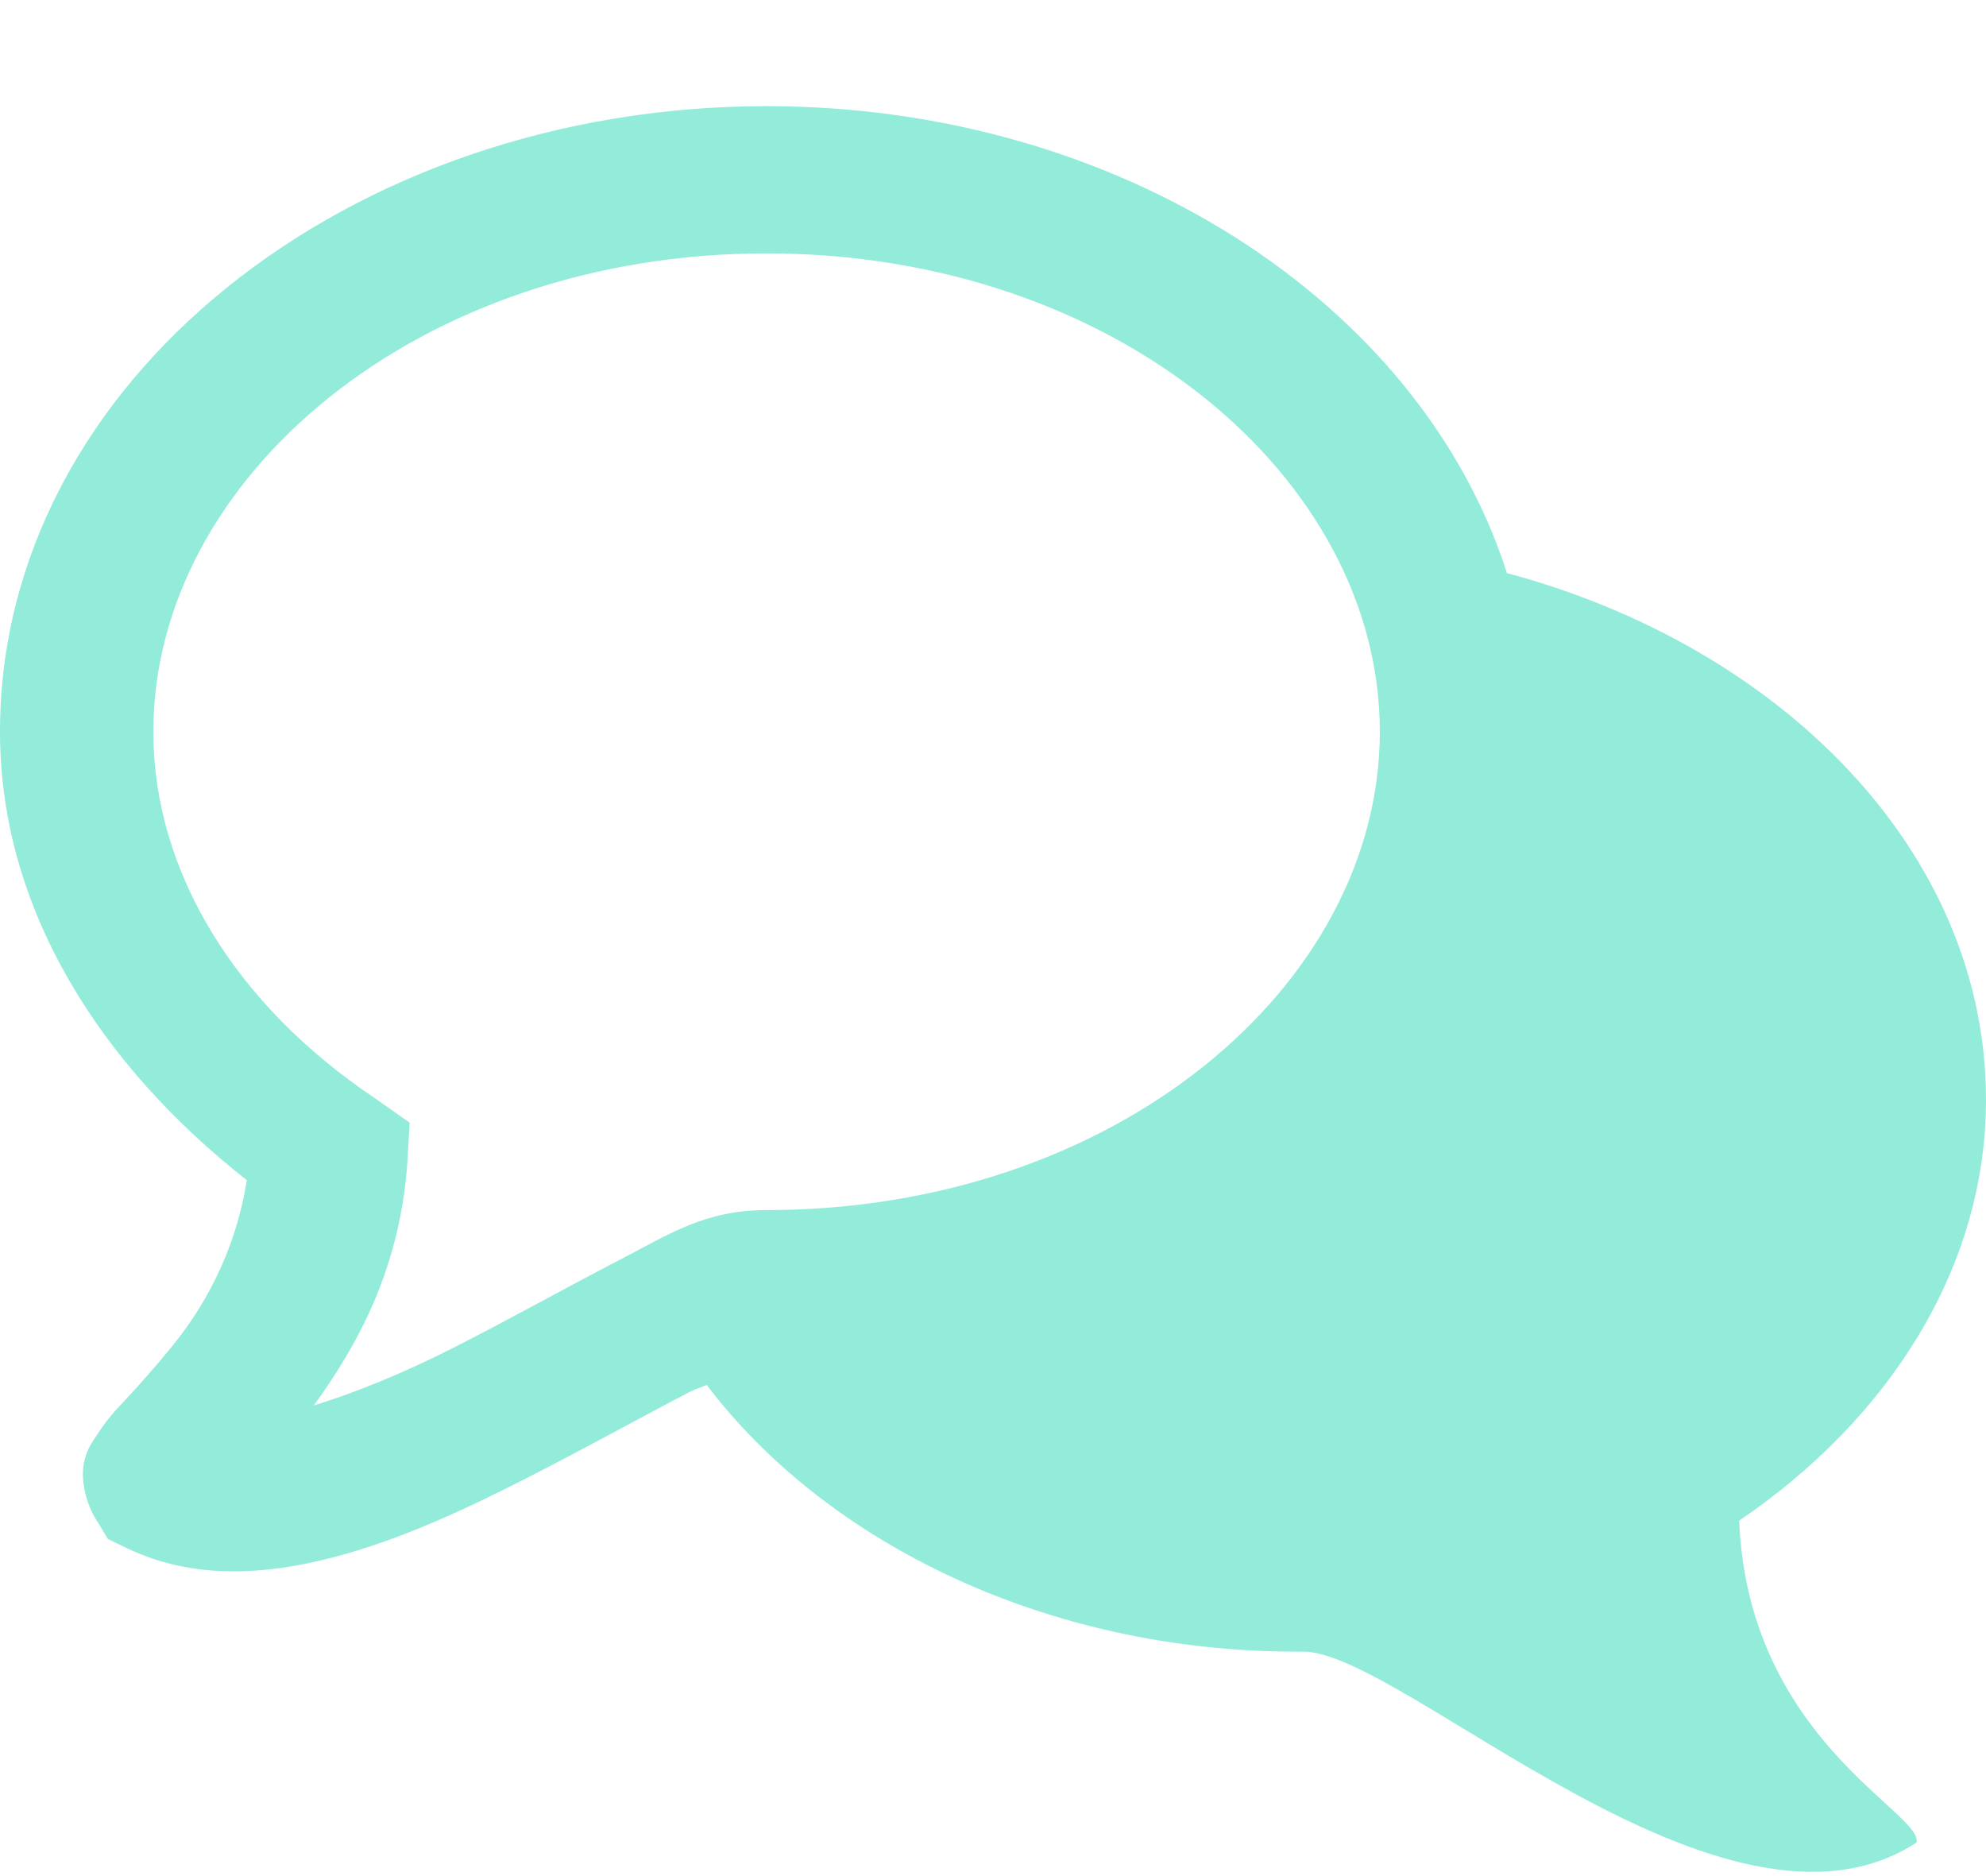 <svg width="18" height="17" viewBox="0 0 18 17" fill="none" xmlns="http://www.w3.org/2000/svg">
<path d="M6.948 0.962C3.159 0.962 0 3.463 0 6.63C0 8.251 0.924 9.663 2.237 10.694C2.151 11.242 1.919 11.759 1.563 12.195C1.418 12.374 1.266 12.547 1.107 12.716C1.026 12.799 0.953 12.889 0.89 12.986C0.85 13.049 0.789 13.118 0.76 13.258C0.732 13.398 0.771 13.627 0.89 13.799L0.977 13.945L1.151 14.029C1.759 14.32 2.415 14.269 3.018 14.112C3.621 13.955 4.2 13.685 4.755 13.403C5.31 13.121 5.837 12.827 6.253 12.612C6.311 12.582 6.349 12.574 6.405 12.549C7.501 13.995 9.508 14.966 11.746 14.966C11.768 14.969 11.788 14.966 11.812 14.966C12.715 14.966 15.633 17.83 17.37 16.696C17.439 16.43 15.843 15.763 15.763 13.779C17.122 12.857 18 11.485 18 9.965C18 7.716 16.141 5.858 13.658 5.193C12.872 2.738 10.14 0.962 6.948 0.962ZM6.948 2.296C10.107 2.296 12.506 4.33 12.506 6.63C12.506 8.931 10.107 10.965 6.948 10.965C6.384 10.965 6.06 11.187 5.601 11.424C5.143 11.661 4.617 11.955 4.103 12.216C3.659 12.441 3.235 12.614 2.844 12.736C3.225 12.21 3.621 11.517 3.691 10.548L3.713 10.173L3.387 9.944C2.149 9.111 1.39 7.913 1.39 6.63C1.39 4.33 3.789 2.296 6.948 2.296Z" fill="#93ECDA"/>
</svg>
